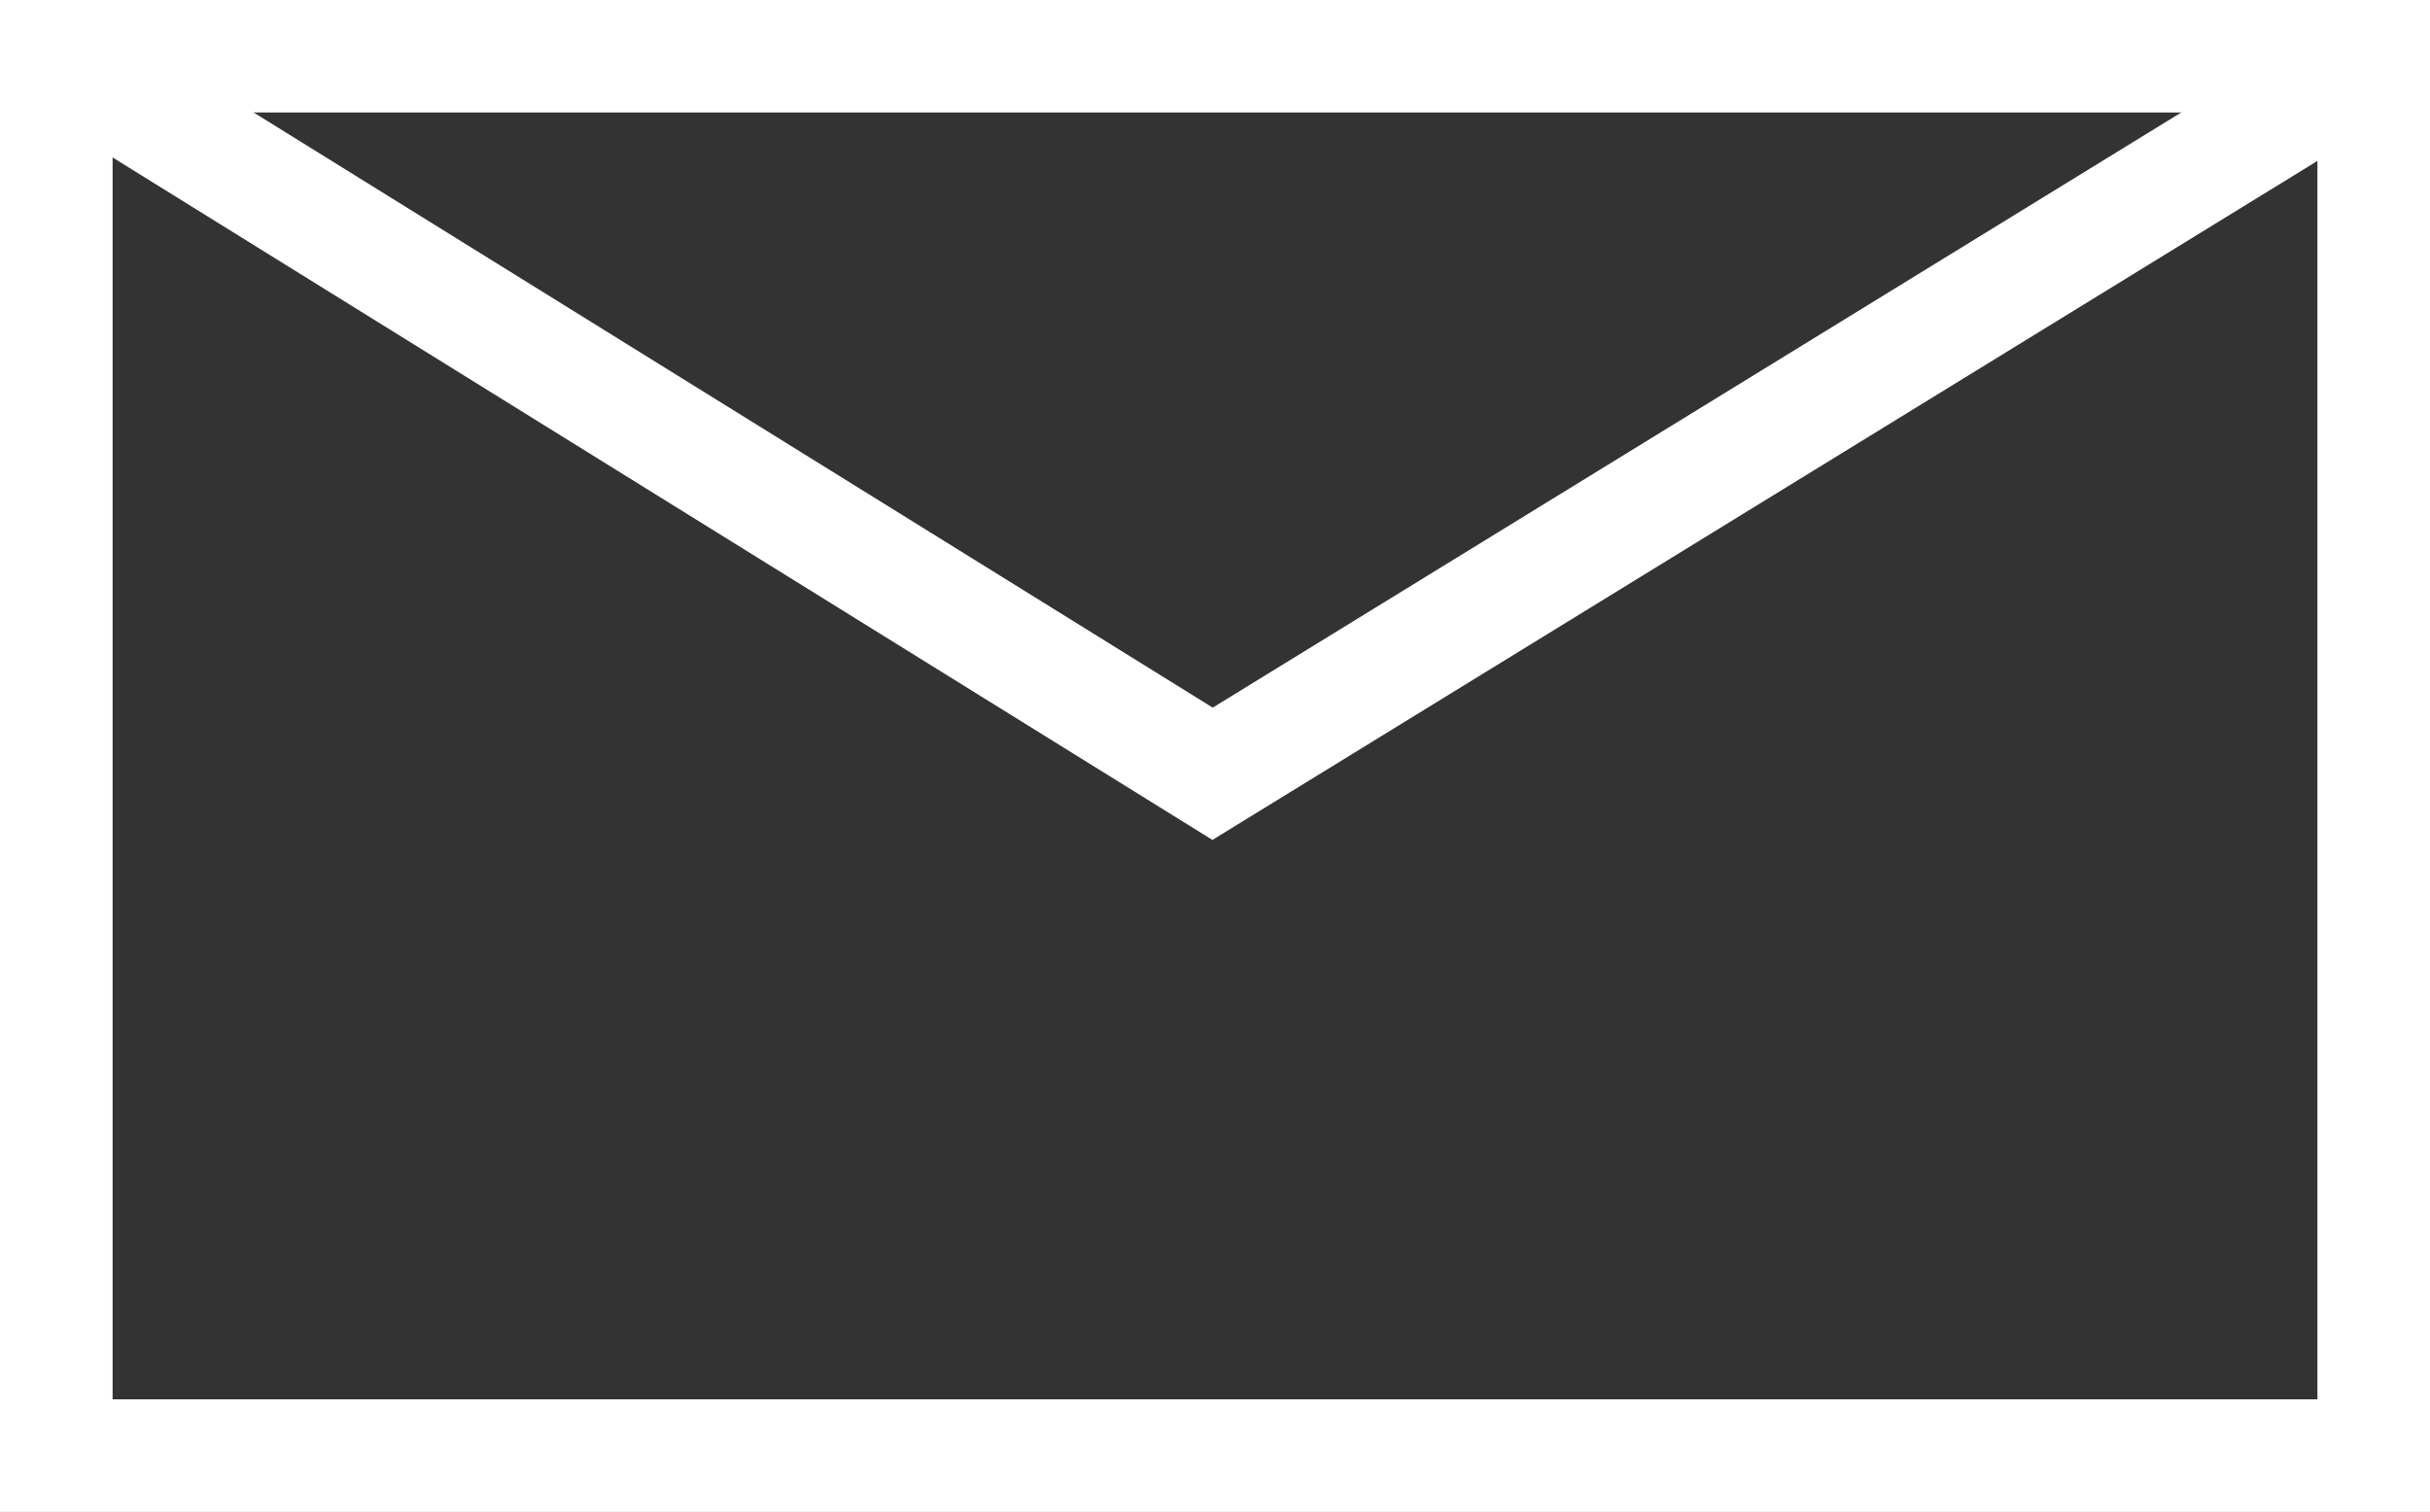 <svg xmlns="http://www.w3.org/2000/svg" width="43.166" height="26.866" viewBox="0 0 43.166 26.866"><rect x="0" y="0" width="43.166" height="26.866" fill="#333333" stroke="none"/><g transform="translate(-586.027 -35.74)"><path d="M497.193,36.7V61.567H456.027V36.7Z" transform="translate(131 0.038)" fill="none" stroke="#fff" stroke-width="2"/><path d="M453.027,35.74l20.54,12.749L494.309,35.74" transform="translate(134 1)" fill="none" stroke="#fff" stroke-width="2"/></g></svg>